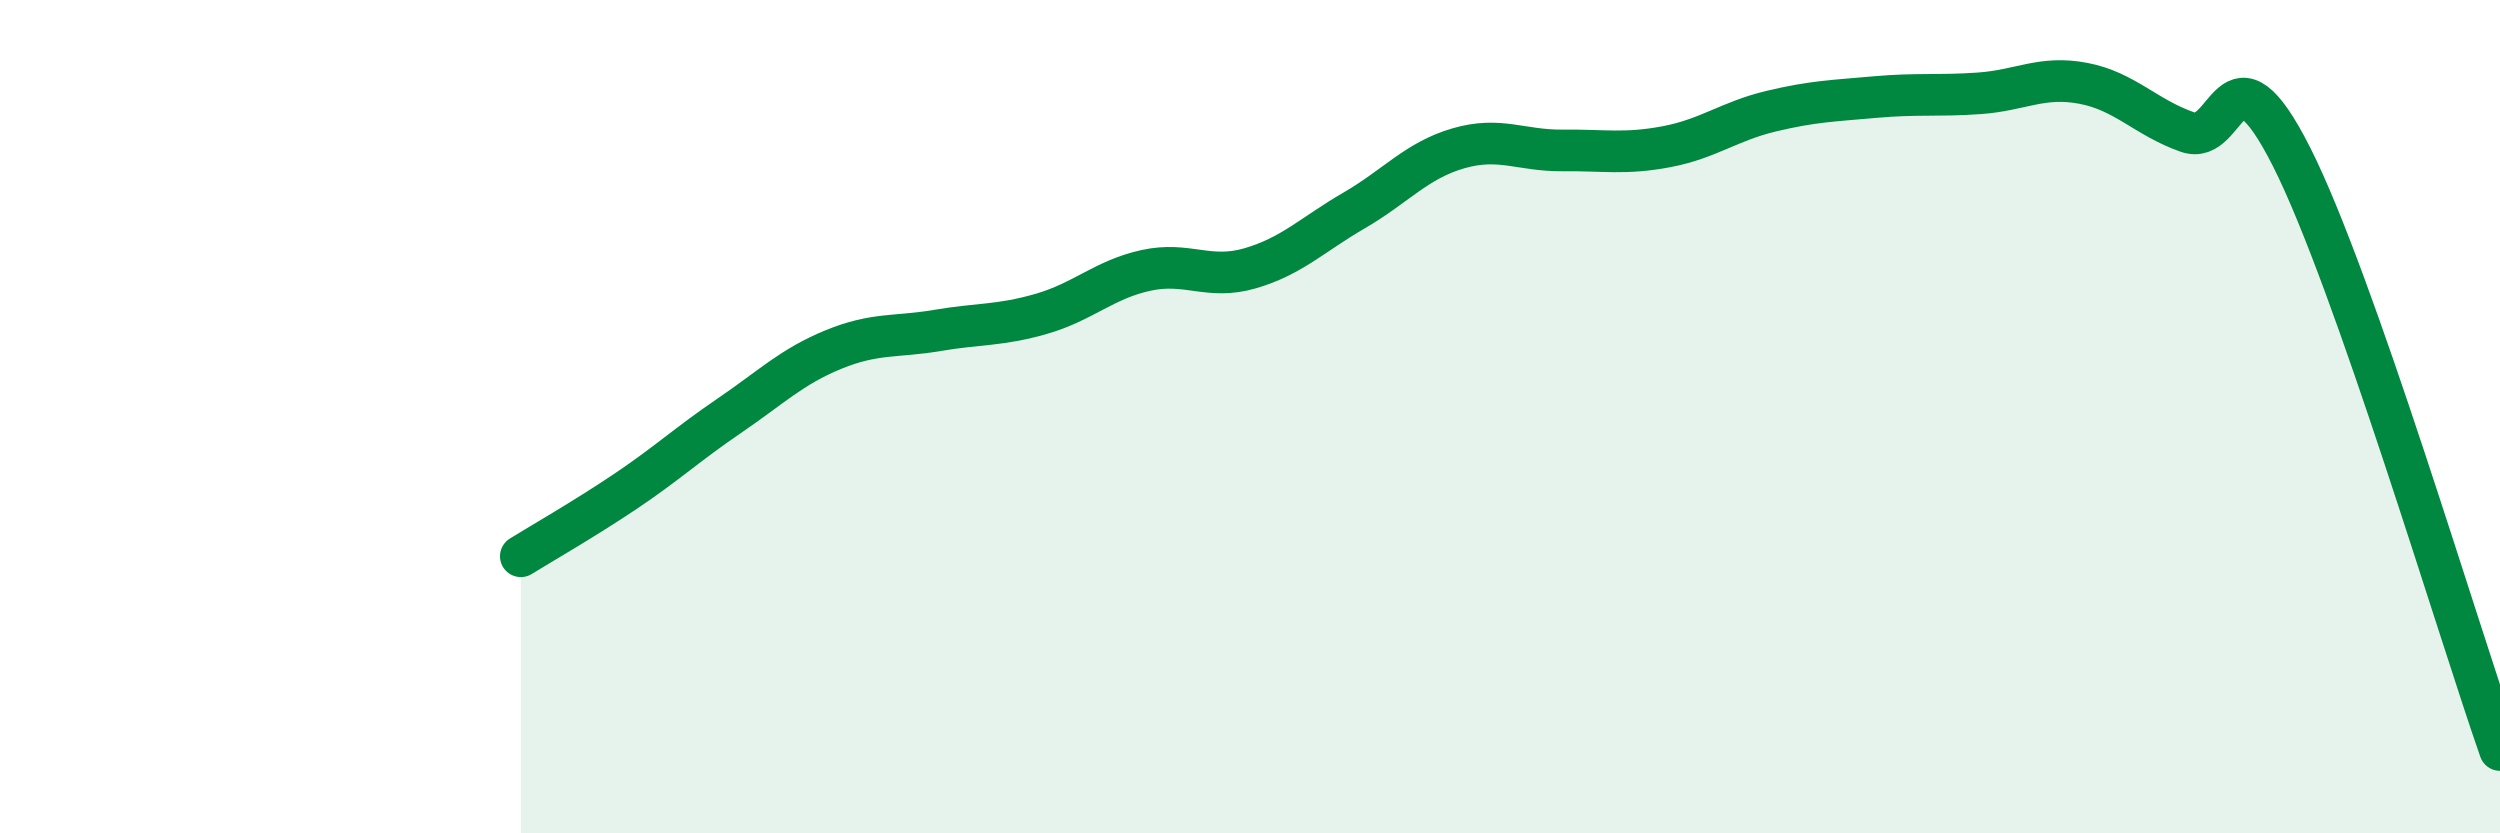 
    <svg width="60" height="20" viewBox="0 0 60 20" xmlns="http://www.w3.org/2000/svg">
      <path
        d="M 12.5,13.35 C 13,13.04 14,12.47 15,11.8 C 16,11.13 16.5,10.66 17.5,9.98 C 18.5,9.3 19,8.8 20,8.39 C 21,7.98 21.5,8.1 22.5,7.93 C 23.5,7.76 24,7.82 25,7.53 C 26,7.24 26.5,6.71 27.5,6.49 C 28.5,6.27 29,6.73 30,6.44 C 31,6.15 31.5,5.63 32.5,5.05 C 33.5,4.47 34,3.85 35,3.56 C 36,3.27 36.5,3.62 37.5,3.61 C 38.5,3.6 39,3.71 40,3.52 C 41,3.33 41.5,2.91 42.5,2.67 C 43.5,2.43 44,2.42 45,2.33 C 46,2.24 46.5,2.31 47.5,2.24 C 48.5,2.17 49,1.81 50,2 C 51,2.19 51.5,2.82 52.5,3.17 C 53.5,3.52 53.5,0.8 55,3.77 C 56.5,6.74 59,15.15 60,18L60 20L12.5 20Z"
        fill="#008740"
        opacity="0.1"
        stroke-linecap="round"
        stroke-linejoin="round"
      />
      <path
        d="M 12.5,13.35 C 13,13.04 14,12.47 15,11.8 C 16,11.13 16.5,10.66 17.5,9.98 C 18.5,9.3 19,8.8 20,8.39 C 21,7.98 21.5,8.1 22.5,7.93 C 23.5,7.76 24,7.82 25,7.53 C 26,7.24 26.5,6.71 27.5,6.49 C 28.5,6.27 29,6.73 30,6.44 C 31,6.15 31.5,5.63 32.5,5.05 C 33.5,4.47 34,3.85 35,3.56 C 36,3.27 36.5,3.62 37.5,3.61 C 38.5,3.6 39,3.71 40,3.52 C 41,3.33 41.5,2.91 42.5,2.67 C 43.5,2.43 44,2.42 45,2.33 C 46,2.24 46.5,2.31 47.5,2.24 C 48.5,2.17 49,1.81 50,2 C 51,2.19 51.5,2.82 52.5,3.17 C 53.5,3.52 53.5,0.8 55,3.77 C 56.5,6.74 59,15.15 60,18"
        stroke="#008740"
        stroke-width="1"
        fill="none"
        stroke-linecap="round"
        stroke-linejoin="round"
      />
    </svg>
  